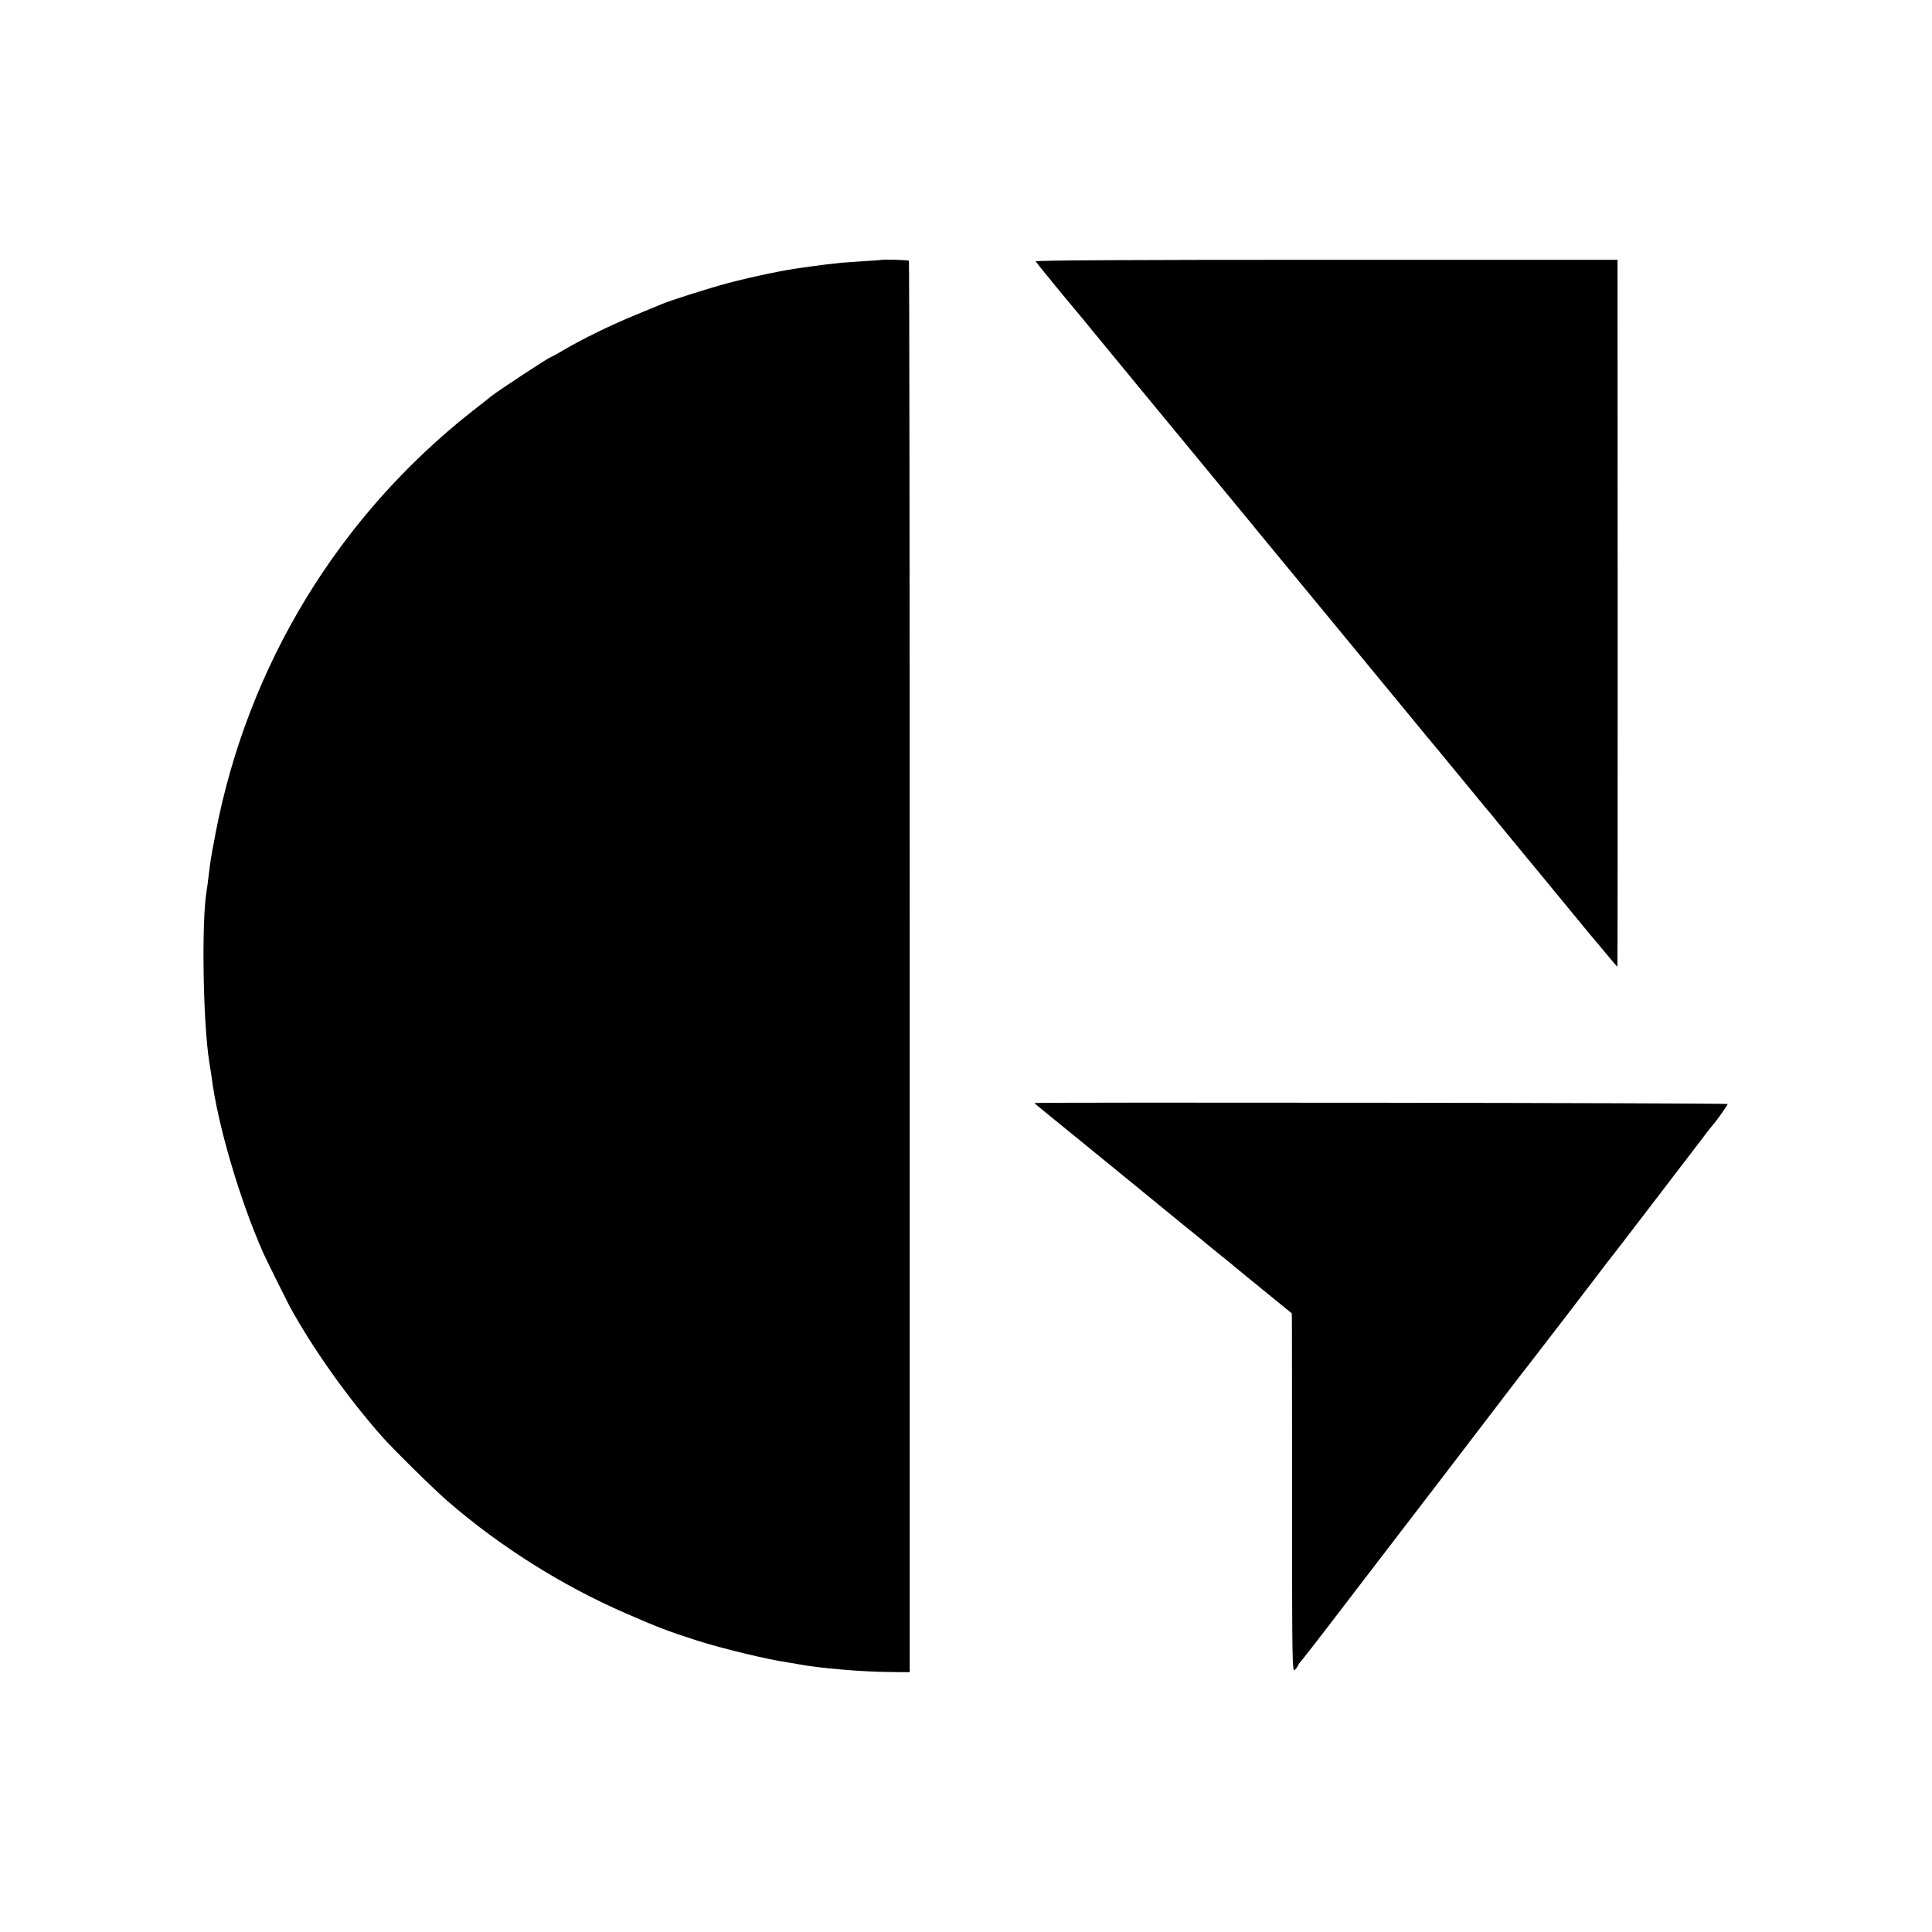 <?xml version="1.0" standalone="no"?>
<!DOCTYPE svg PUBLIC "-//W3C//DTD SVG 20010904//EN"
 "http://www.w3.org/TR/2001/REC-SVG-20010904/DTD/svg10.dtd">
<svg version="1.0" xmlns="http://www.w3.org/2000/svg"
 width="1201pt" height="1201pt" viewBox="0 0 1201 1201"
 preserveAspectRatio="xMidYMid meet">
<g transform="translate(0,1201) scale(0.1,-0.1)"
fill="#000000" stroke="none">
<path d="M5477 10394 c-1 -1 -51 -4 -112 -8 -60 -4 -123 -8 -140 -10 -16 -2
-57 -7 -90 -10 -33 -4 -71 -9 -85 -11 -14 -2 -45 -7 -70 -10 -102 -13 -295
-53 -455 -95 -113 -30 -366 -110 -410 -130 -11 -5 -83 -34 -160 -66 -152 -62
-337 -152 -453 -221 -41 -24 -75 -43 -78 -43 -10 0 -325 -207 -374 -246 -8 -7
-61 -49 -118 -93 -829 -654 -1390 -1576 -1591 -2615 -16 -83 -32 -172 -35
-198 -3 -27 -9 -69 -12 -95 -3 -27 -7 -59 -10 -73 -32 -192 -22 -820 17 -1062
6 -37 12 -78 14 -90 36 -293 174 -764 322 -1098 15 -34 141 -288 161 -326 143
-262 356 -563 572 -809 69 -79 327 -333 415 -409 325 -281 709 -523 1105 -695
196 -86 271 -114 439 -168 156 -50 446 -120 566 -137 22 -3 51 -8 65 -11 132
-25 400 -48 580 -49 l115 -1 0 4383 c0 2411 -2 4387 -5 4391 -4 5 -166 10
-173 5z"/>
<path d="M6438 10385 c6 -10 192 -238 287 -350 27 -33 66 -81 86 -105 21 -25
148 -180 284 -345 352 -427 361 -438 466 -565 52 -63 141 -171 198 -240 56
-69 110 -134 119 -145 33 -40 675 -818 858 -1041 103 -125 195 -237 205 -248
16 -20 200 -243 266 -323 17 -21 39 -48 50 -60 10 -11 32 -38 49 -60 46 -56
556 -674 575 -698 10 -11 52 -62 94 -112 42 -51 78 -93 79 -93 2 0 2 989 2
2198 l-1 2197 -1812 0 c-1206 0 -1809 -3 -1805 -10z"/>
<path d="M6430 5153 c0 -2 118 -98 256 -210 111 -90 512 -418 534 -436 14 -12
63 -52 110 -90 154 -125 163 -132 174 -142 6 -5 45 -37 86 -70 41 -33 80 -64
86 -70 6 -5 88 -73 182 -149 l172 -140 1 -45 c0 -25 1 -529 1 -1119 0 -1052 1
-1072 19 -1051 11 12 19 25 19 28 0 3 13 20 28 37 15 18 81 103 147 189 66 86
152 198 190 248 155 201 903 1178 974 1272 42 54 83 108 93 120 17 21 402 522
453 590 16 22 35 47 42 55 7 8 111 143 231 300 120 157 249 326 287 375 38 50
83 108 99 130 17 22 33 42 36 45 16 16 90 121 90 127 0 7 -4310 12 -4310 6z"/>
</g>
</svg>
